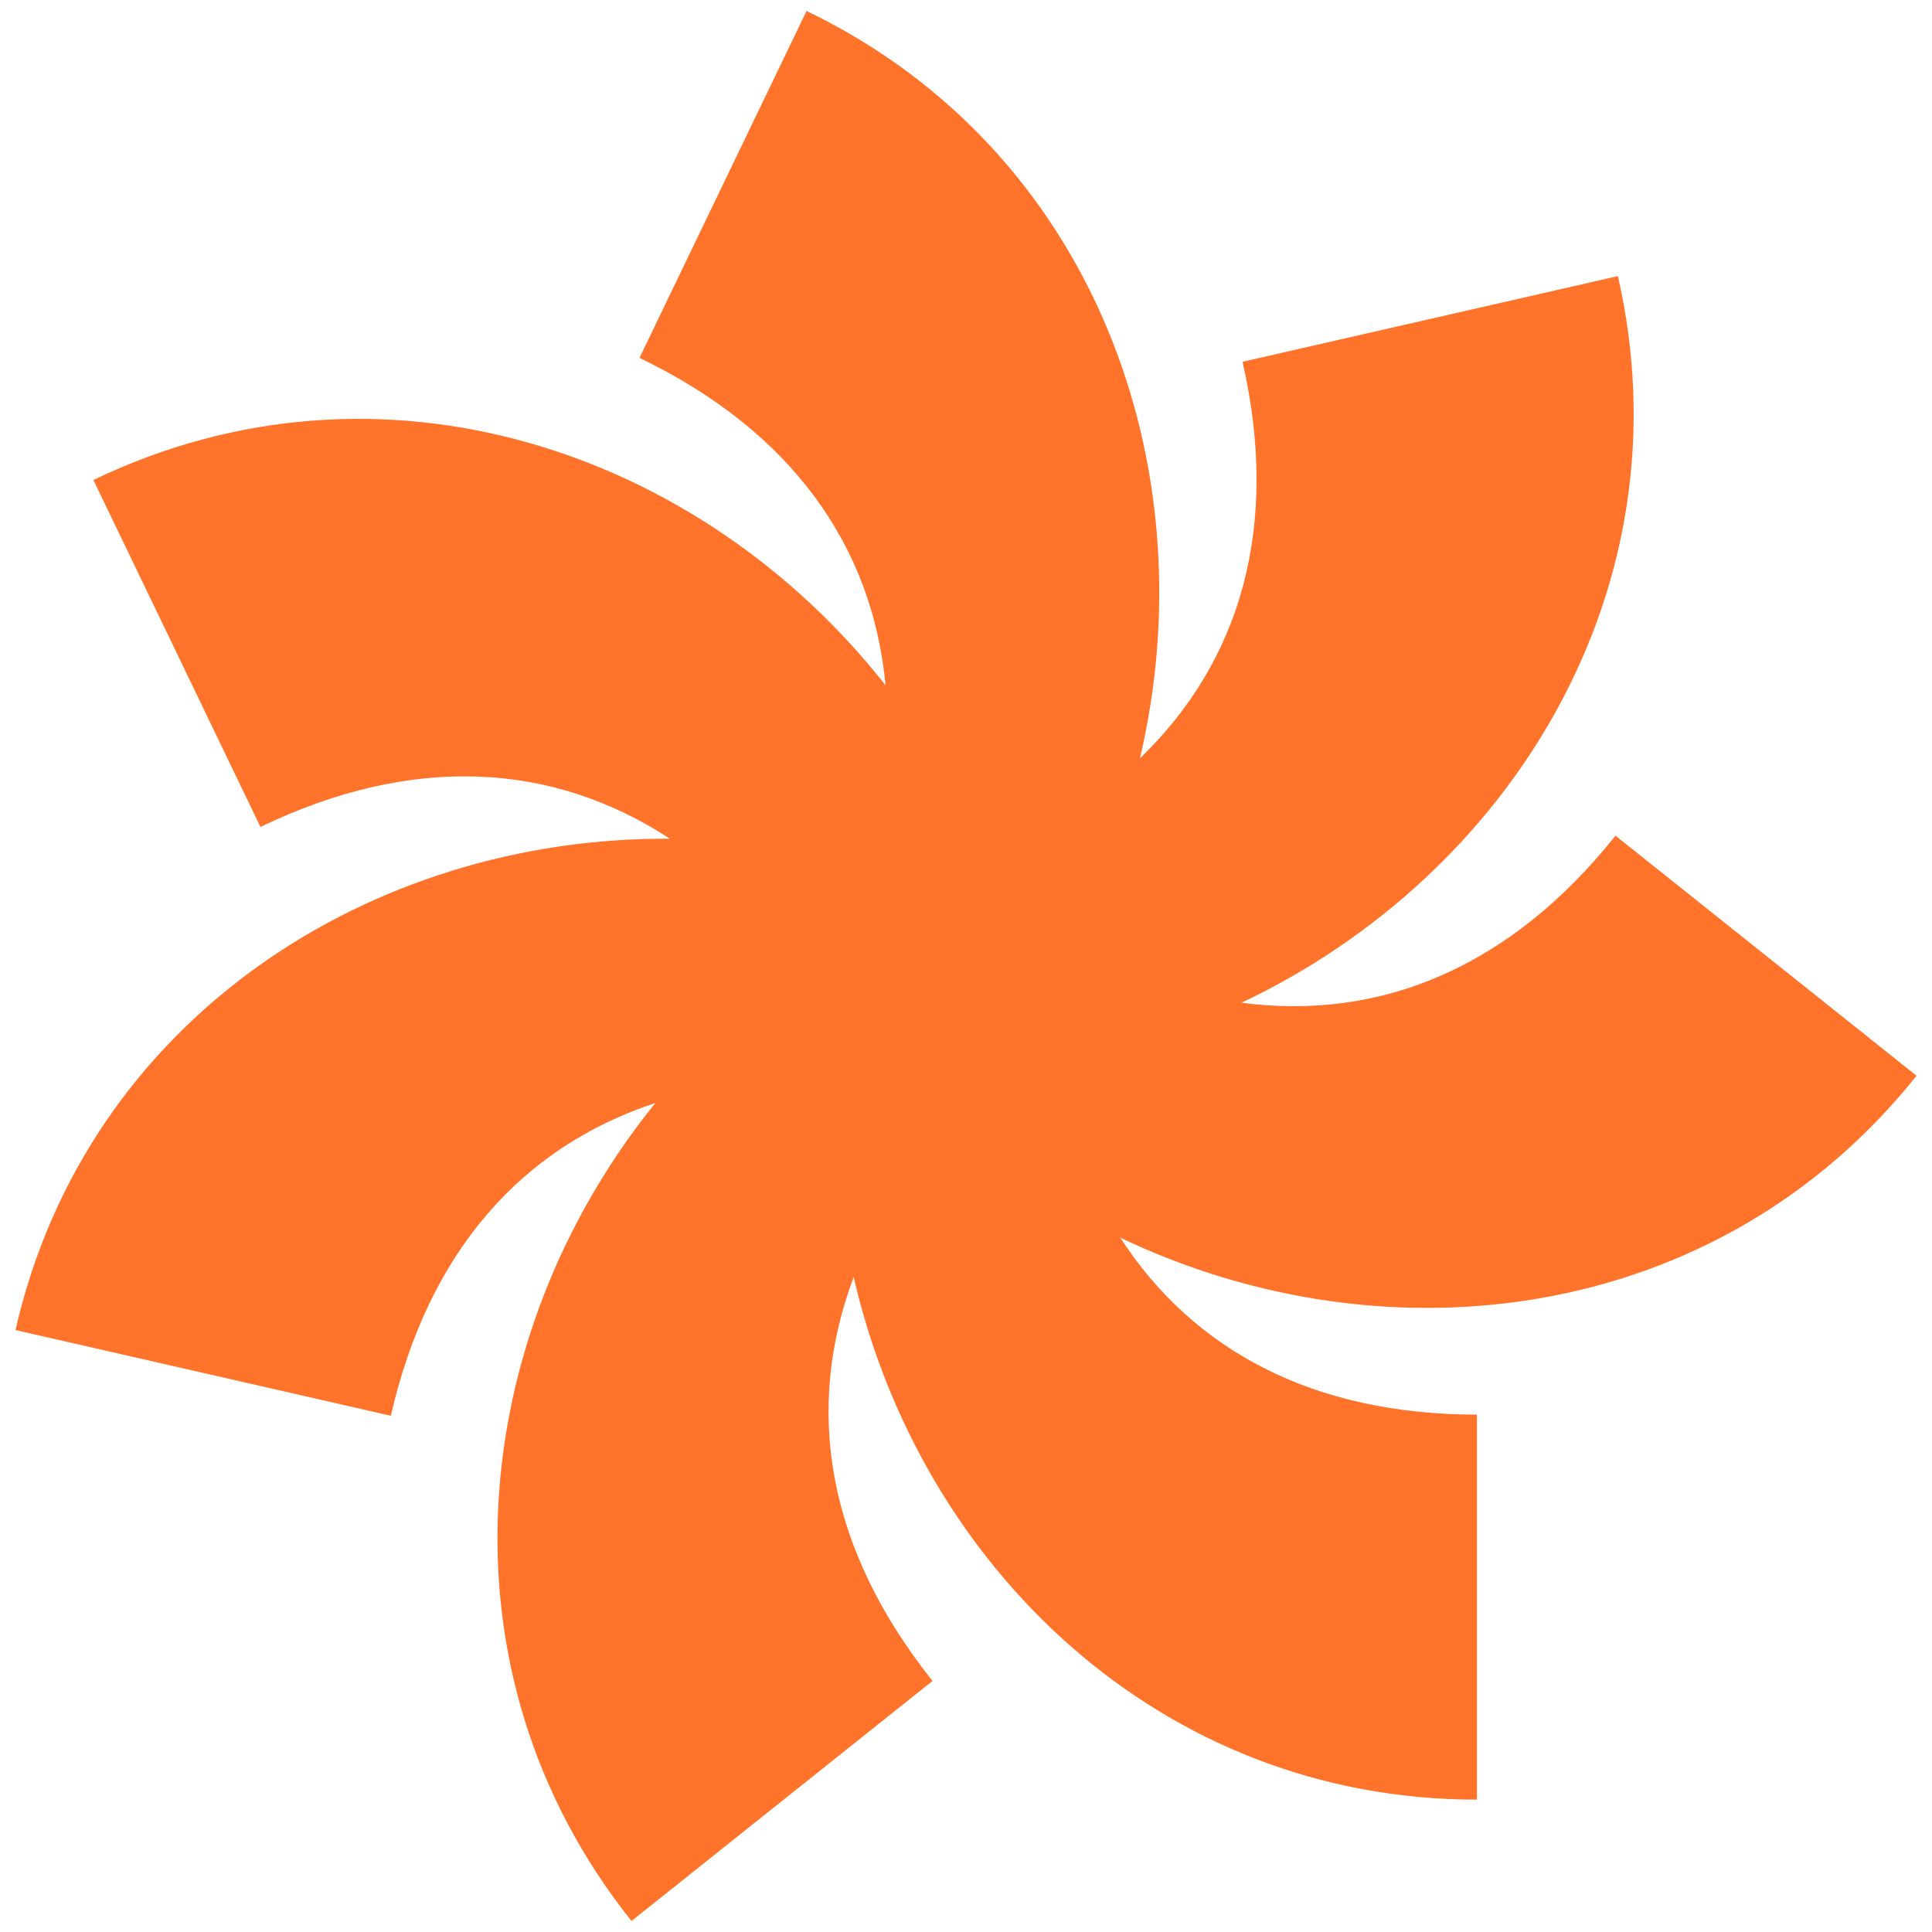 <?xml version="1.0" encoding="UTF-8"?>
<svg id="Camada_1" xmlns="http://www.w3.org/2000/svg" version="1.1" viewBox="0 0 1000 1000">
  <!-- Generator: Adobe Illustrator 29.5.1, SVG Export Plug-In . SVG Version: 2.1.0 Build 141)  -->
  <defs>
    <style>
      .st0 {
        fill: #ff732a;
      }
    </style>
  </defs>
  <path class="st0" d="M992,556.81l-155.81-124.26c-54.32,68.11-121.43,95.93-193.58,86.46,139.93-66.27,231.59-215.02,194.82-376.1l-194.29,44.34c19.38,84.94-.71,154.75-53.1,205.25,35.44-150.72-23.72-315.13-172.57-386.82l-86.47,179.55c78.49,37.8,120.54,97.04,127.37,169.49-95.74-121.68-261.16-177.94-410.02-106.26l86.46,179.56c78.5-37.8,151.03-33.73,211.92,6.1-154.83-1.01-301.95,93.24-338.72,254.32l194.29,44.36c19.39-84.94,67.8-139.12,136.91-161.89-97.32,120.43-115.36,294.22-12.34,423.39l155.81-124.26c-54.6-68.46-66.61-140.46-40.82-209,34.51,149.71,158.54,270.45,322.6,270.45v-199.29c-84.35,0-146.63-32.95-184.62-91.6,138.48,66.11,309.97,44.34,412.16-83.8Z"/>
</svg>